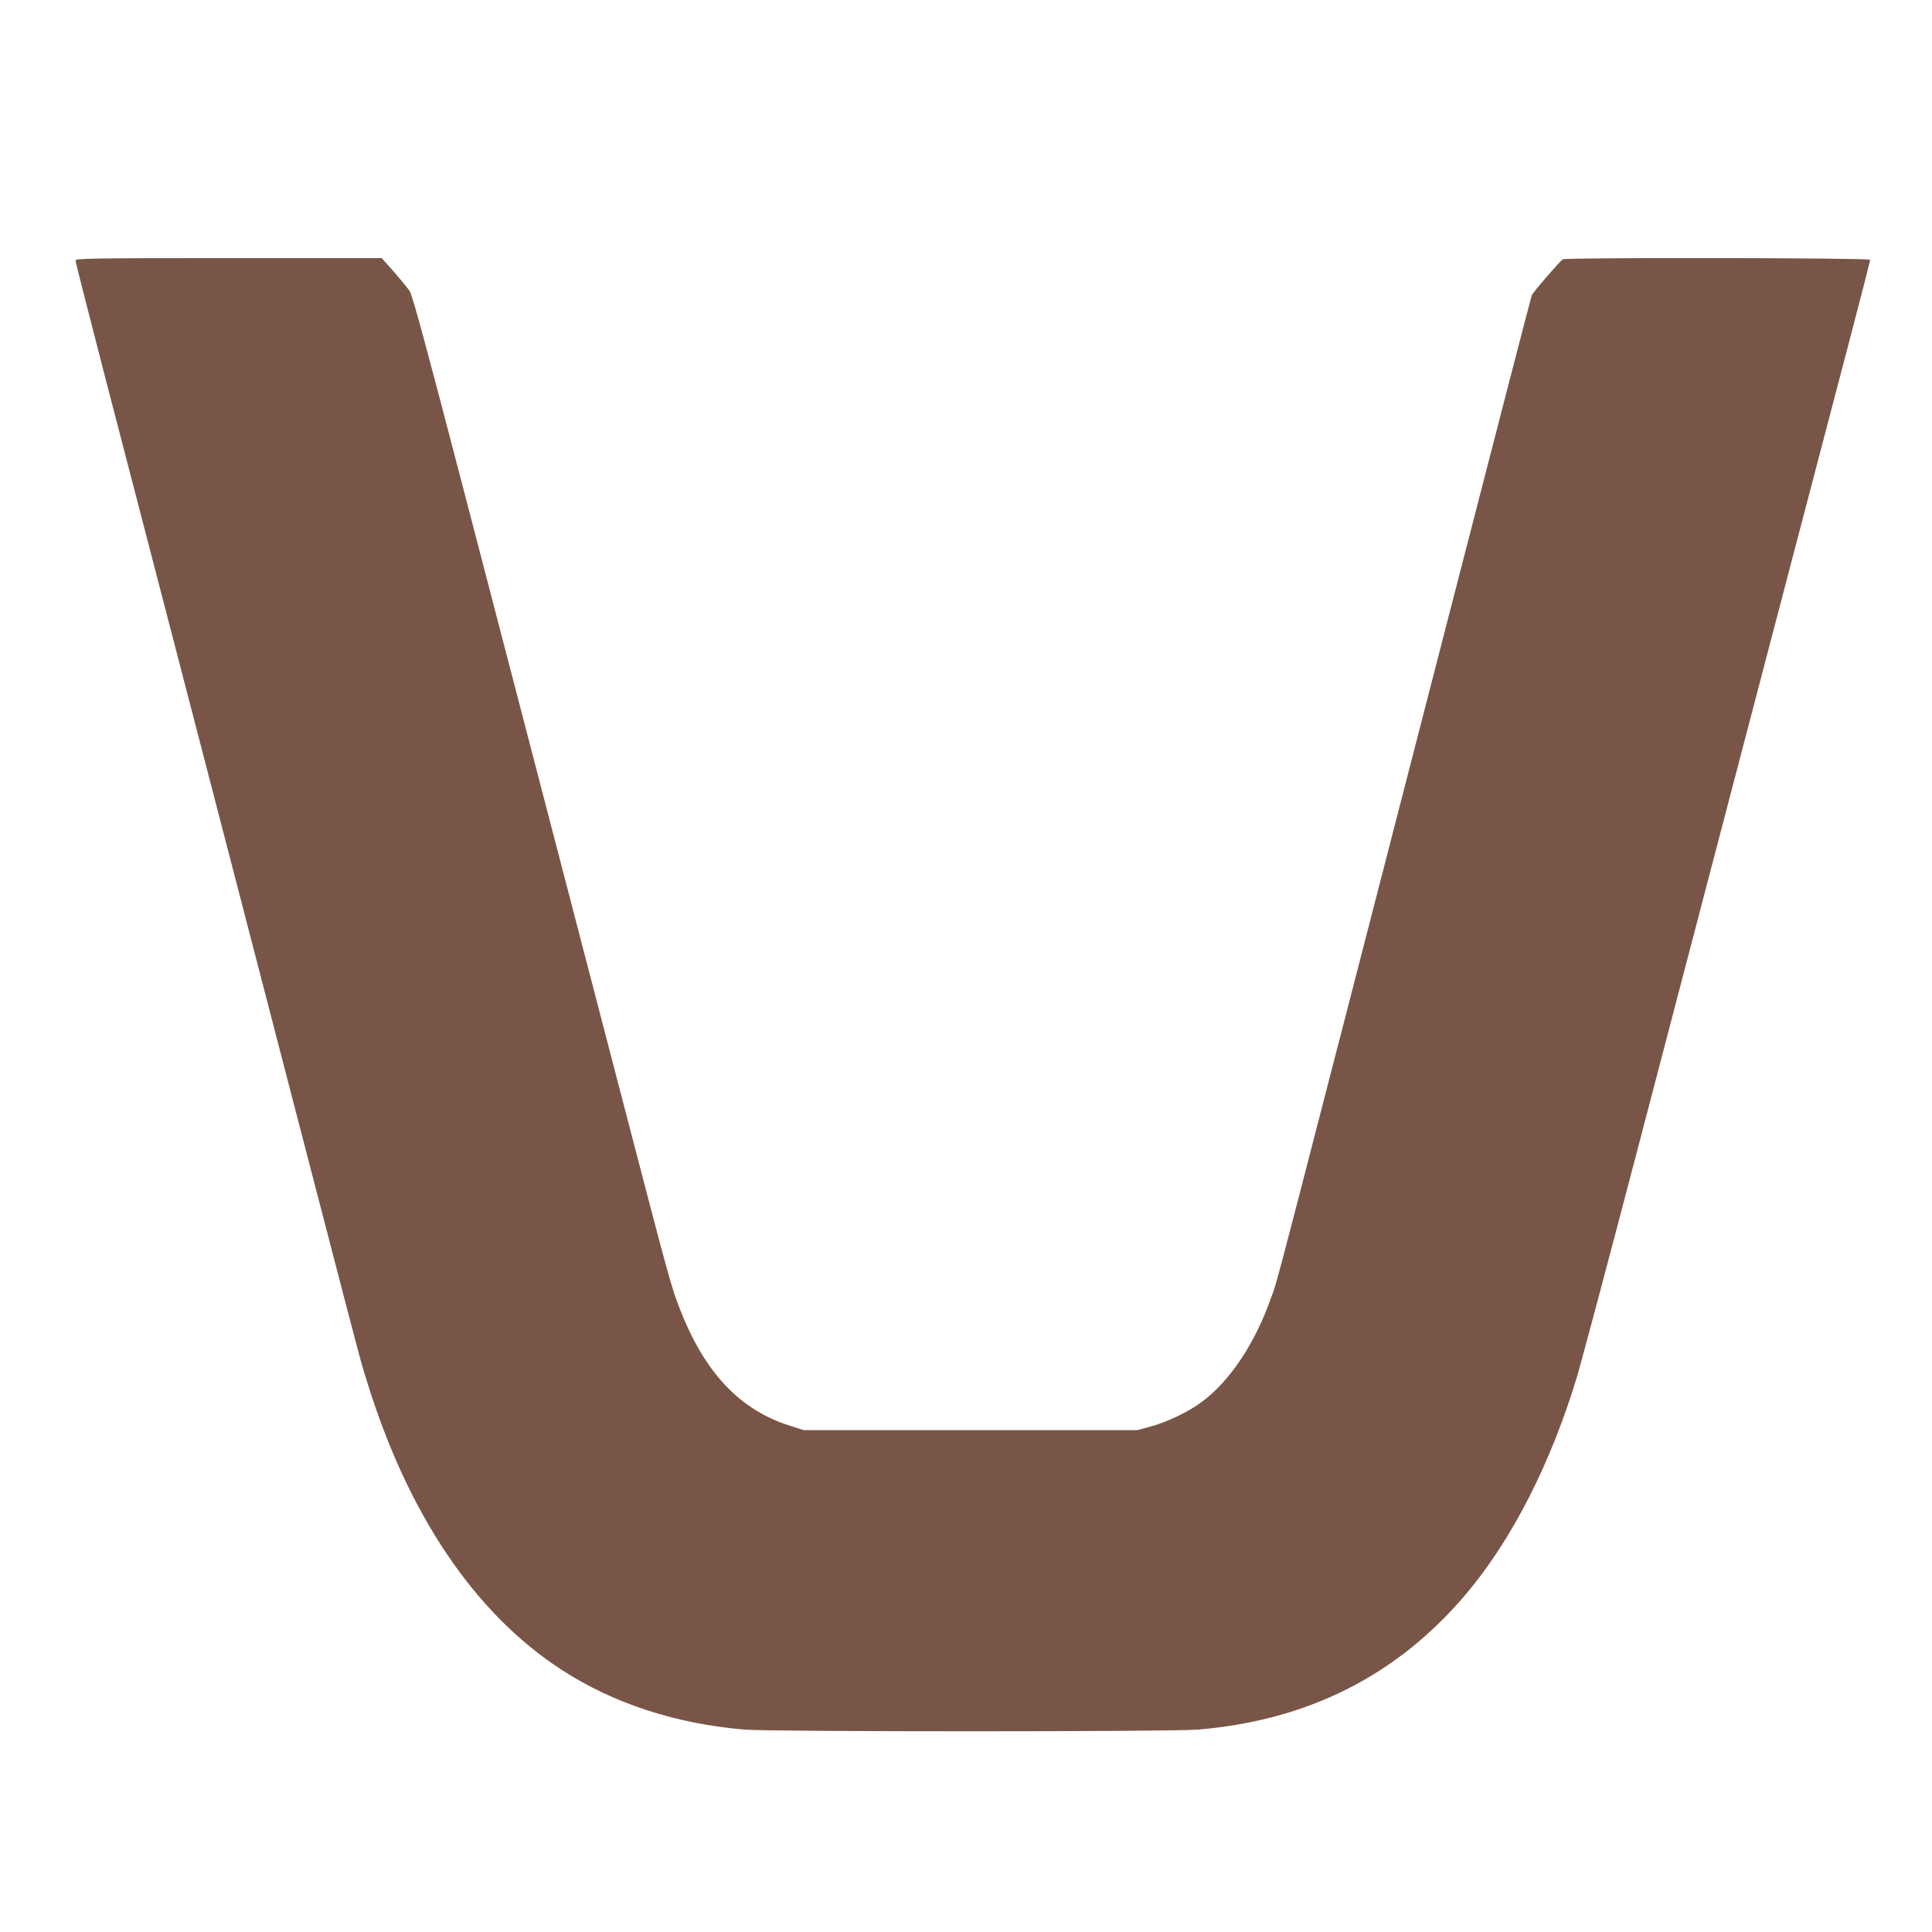 <?xml version="1.0" standalone="no"?>
<!DOCTYPE svg PUBLIC "-//W3C//DTD SVG 20010904//EN"
 "http://www.w3.org/TR/2001/REC-SVG-20010904/DTD/svg10.dtd">
<svg version="1.0" xmlns="http://www.w3.org/2000/svg"
 width="1280pt" height="1280pt" viewBox="0 0 1280 1280"
 preserveAspectRatio="xMidYMid meet">
<g transform="translate(0,1280) scale(0.1,-0.1)"
fill="#795548" stroke="none">
<path d="M500 11074 c0 -8 92 -369 204 -802 113 -433 405 -1559 650 -2502
1129 -4351 1015 -3916 1072 -4105 271 -889 715 -1552 1295 -1928 341 -222 757
-358 1212 -396 176 -15 2828 -15 3004 0 730 61 1320 359 1775 897 307 364 563
867 738 1447 26 88 202 747 390 1465 441 1684 1139 4351 1436 5481 63 240 114
441 114 448 0 13 -2017 16 -2036 3 -20 -13 -196 -216 -205 -237 -5 -11 -247
-947 -539 -2080 -1224 -4748 -1139 -4422 -1186 -4555 -106 -306 -274 -559
-463 -699 -87 -65 -234 -135 -341 -163 l-85 -23 -1105 0 -1105 0 -88 28 c-330
103 -563 346 -726 758 -64 161 -66 169 -411 1494 -160 616 -388 1489 -505
1940 -117 451 -358 1376 -535 2055 -233 895 -328 1245 -345 1270 -12 19 -60
77 -104 128 l-82 92 -1014 0 c-915 0 -1015 -2 -1015 -16z"/>
</g>
</svg>
